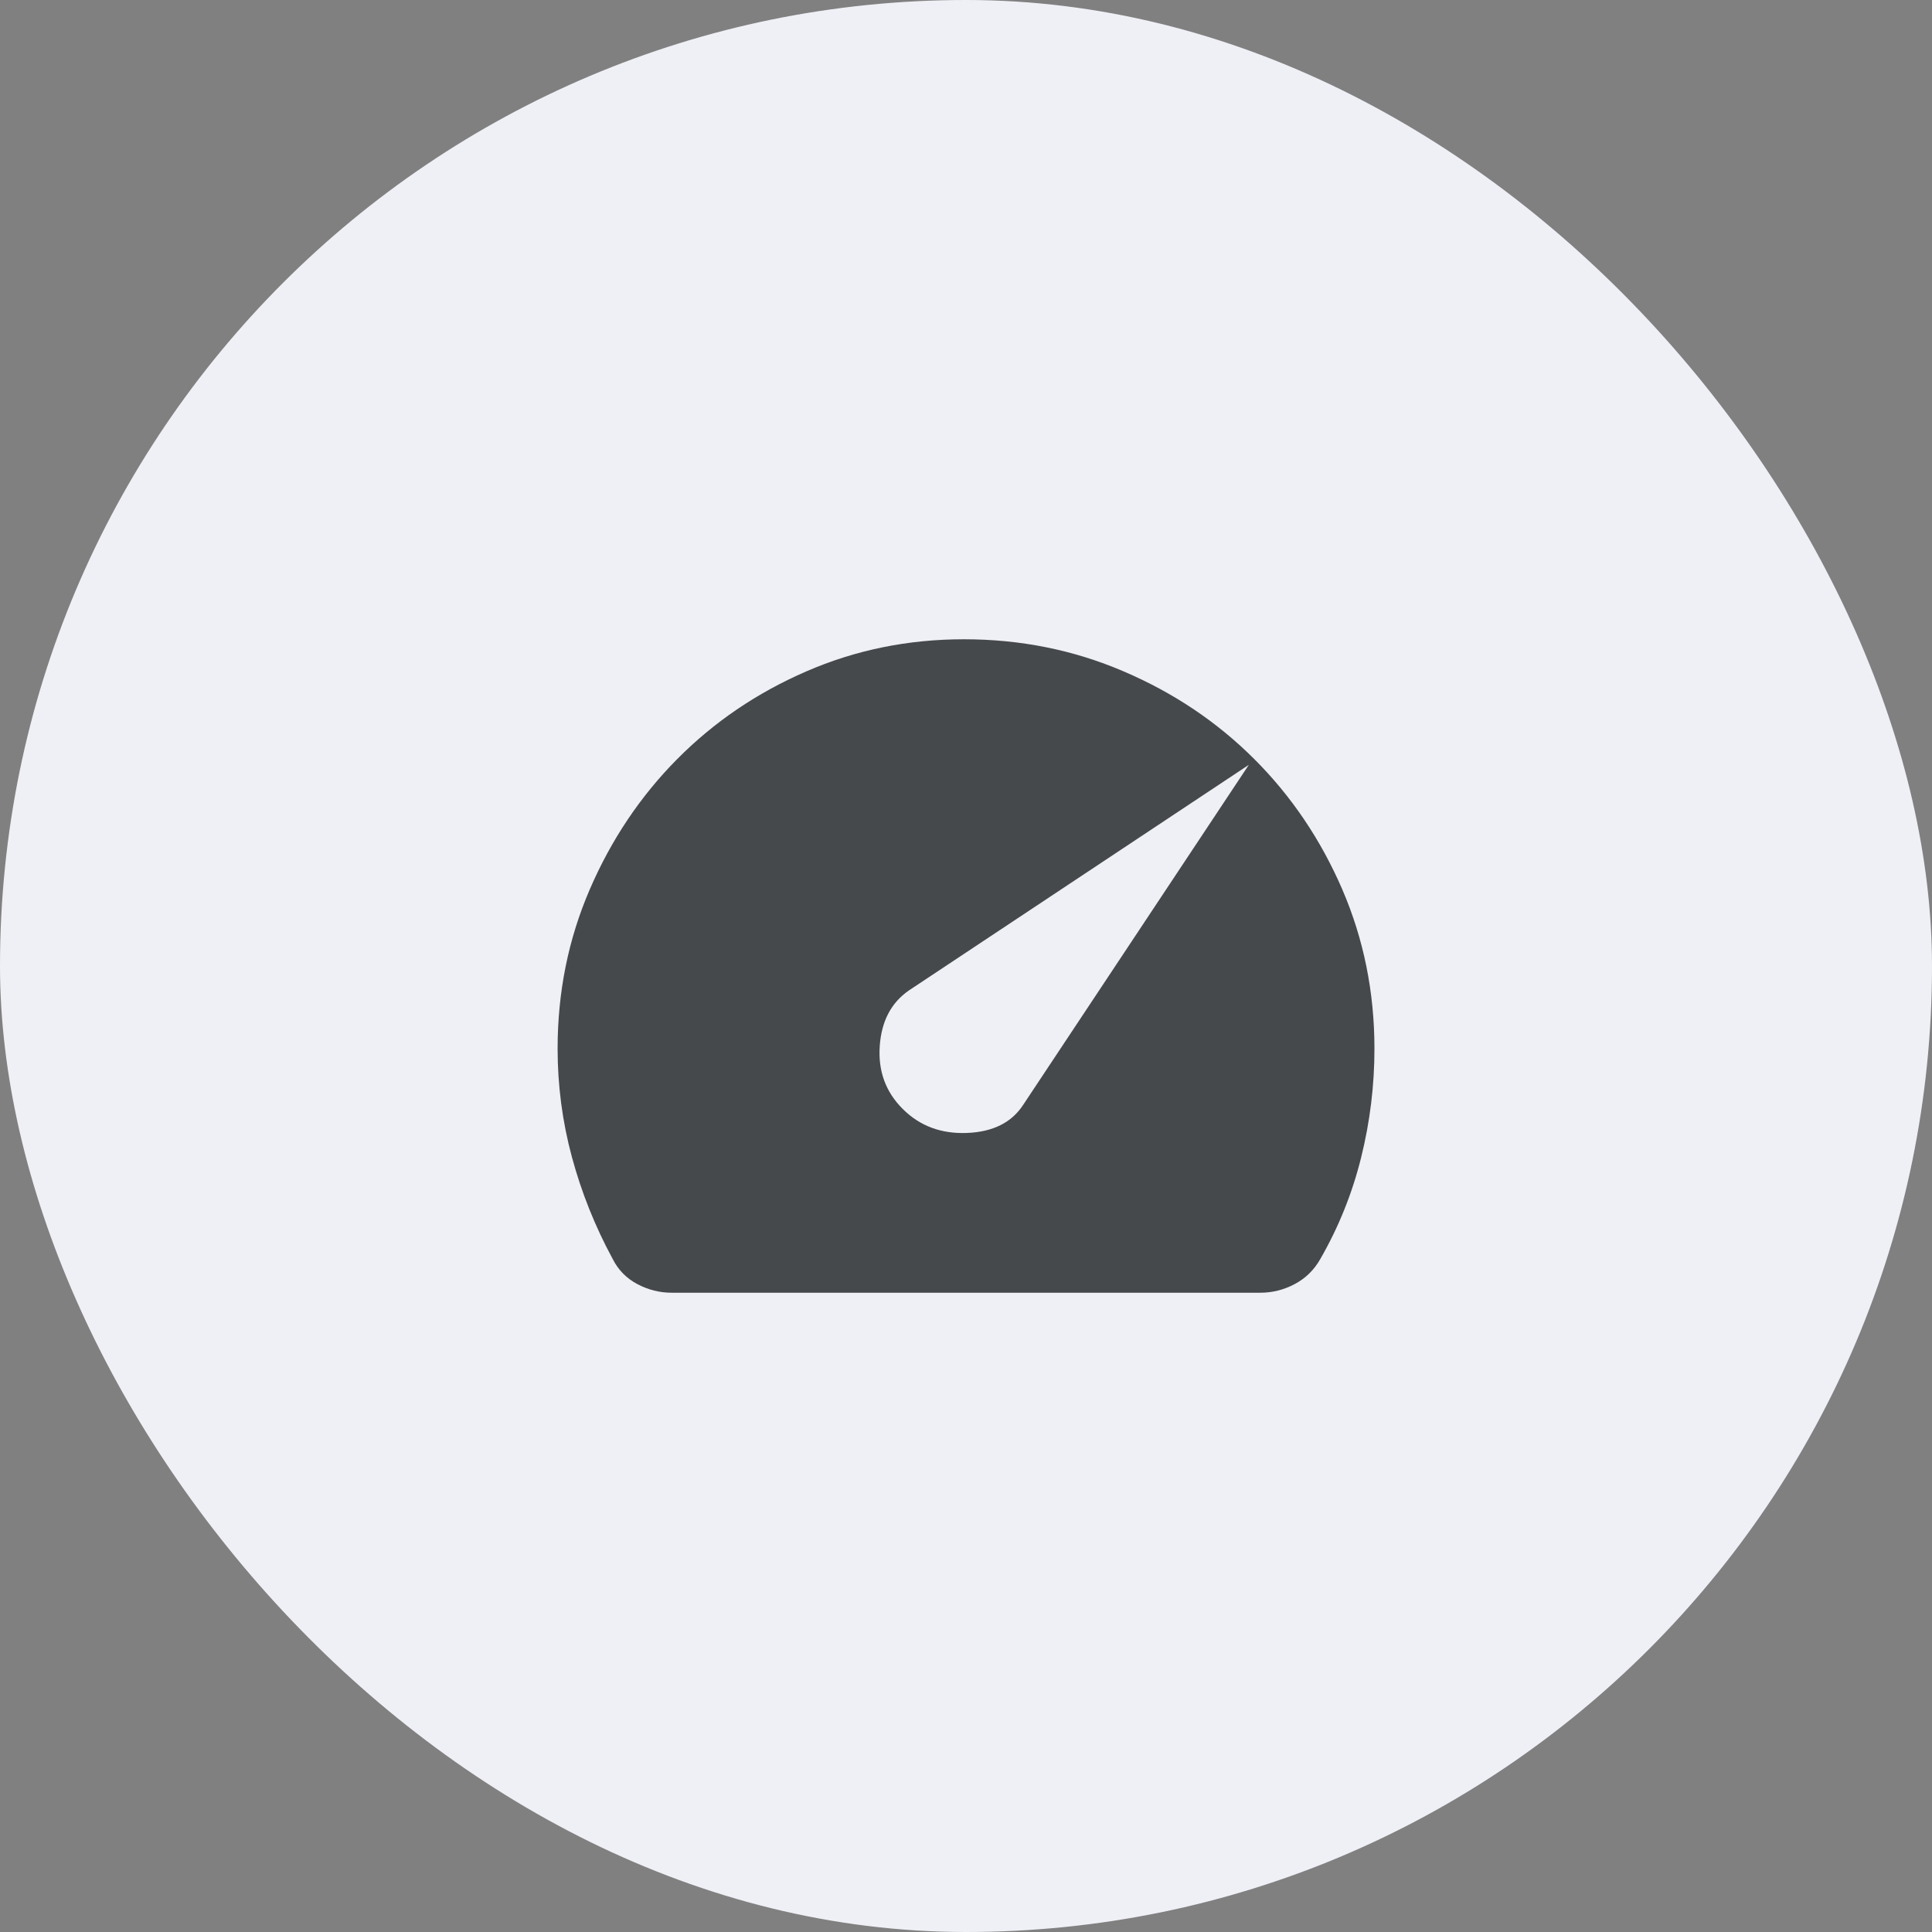 <?xml version="1.0" encoding="UTF-8"?> <svg xmlns="http://www.w3.org/2000/svg" width="34" height="34" viewBox="0 0 34 34" fill="none"><rect x="0" y="0" width="34" height="34" fill="#808080" stroke="none"/><rect width="34" height="34" rx="17" fill="#EFF0F6"></rect><path d="M15.886 19.515C16.186 19.815 16.563 19.956 17.018 19.938C17.473 19.92 17.803 19.755 18.006 19.444L21.977 13.46L15.994 17.431C15.682 17.647 15.512 17.973 15.482 18.41C15.452 18.848 15.586 19.216 15.886 19.515ZM11.825 22.75C11.609 22.75 11.406 22.699 11.214 22.597C11.023 22.495 10.879 22.348 10.783 22.157C10.471 21.582 10.232 20.983 10.064 20.36C9.896 19.737 9.813 19.102 9.813 18.455C9.813 17.461 10.001 16.527 10.379 15.652C10.756 14.778 11.268 14.014 11.915 13.361C12.562 12.708 13.319 12.193 14.188 11.816C15.056 11.438 15.982 11.25 16.964 11.25C17.958 11.25 18.896 11.438 19.776 11.816C20.657 12.193 21.423 12.708 22.076 13.361C22.729 14.014 23.244 14.778 23.622 15.652C23.999 16.527 24.188 17.461 24.188 18.455C24.188 19.102 24.11 19.74 23.954 20.369C23.798 20.998 23.559 21.594 23.235 22.157C23.127 22.348 22.978 22.495 22.786 22.597C22.594 22.699 22.391 22.75 22.175 22.75H11.825Z" fill="#46494C"></path></svg> 